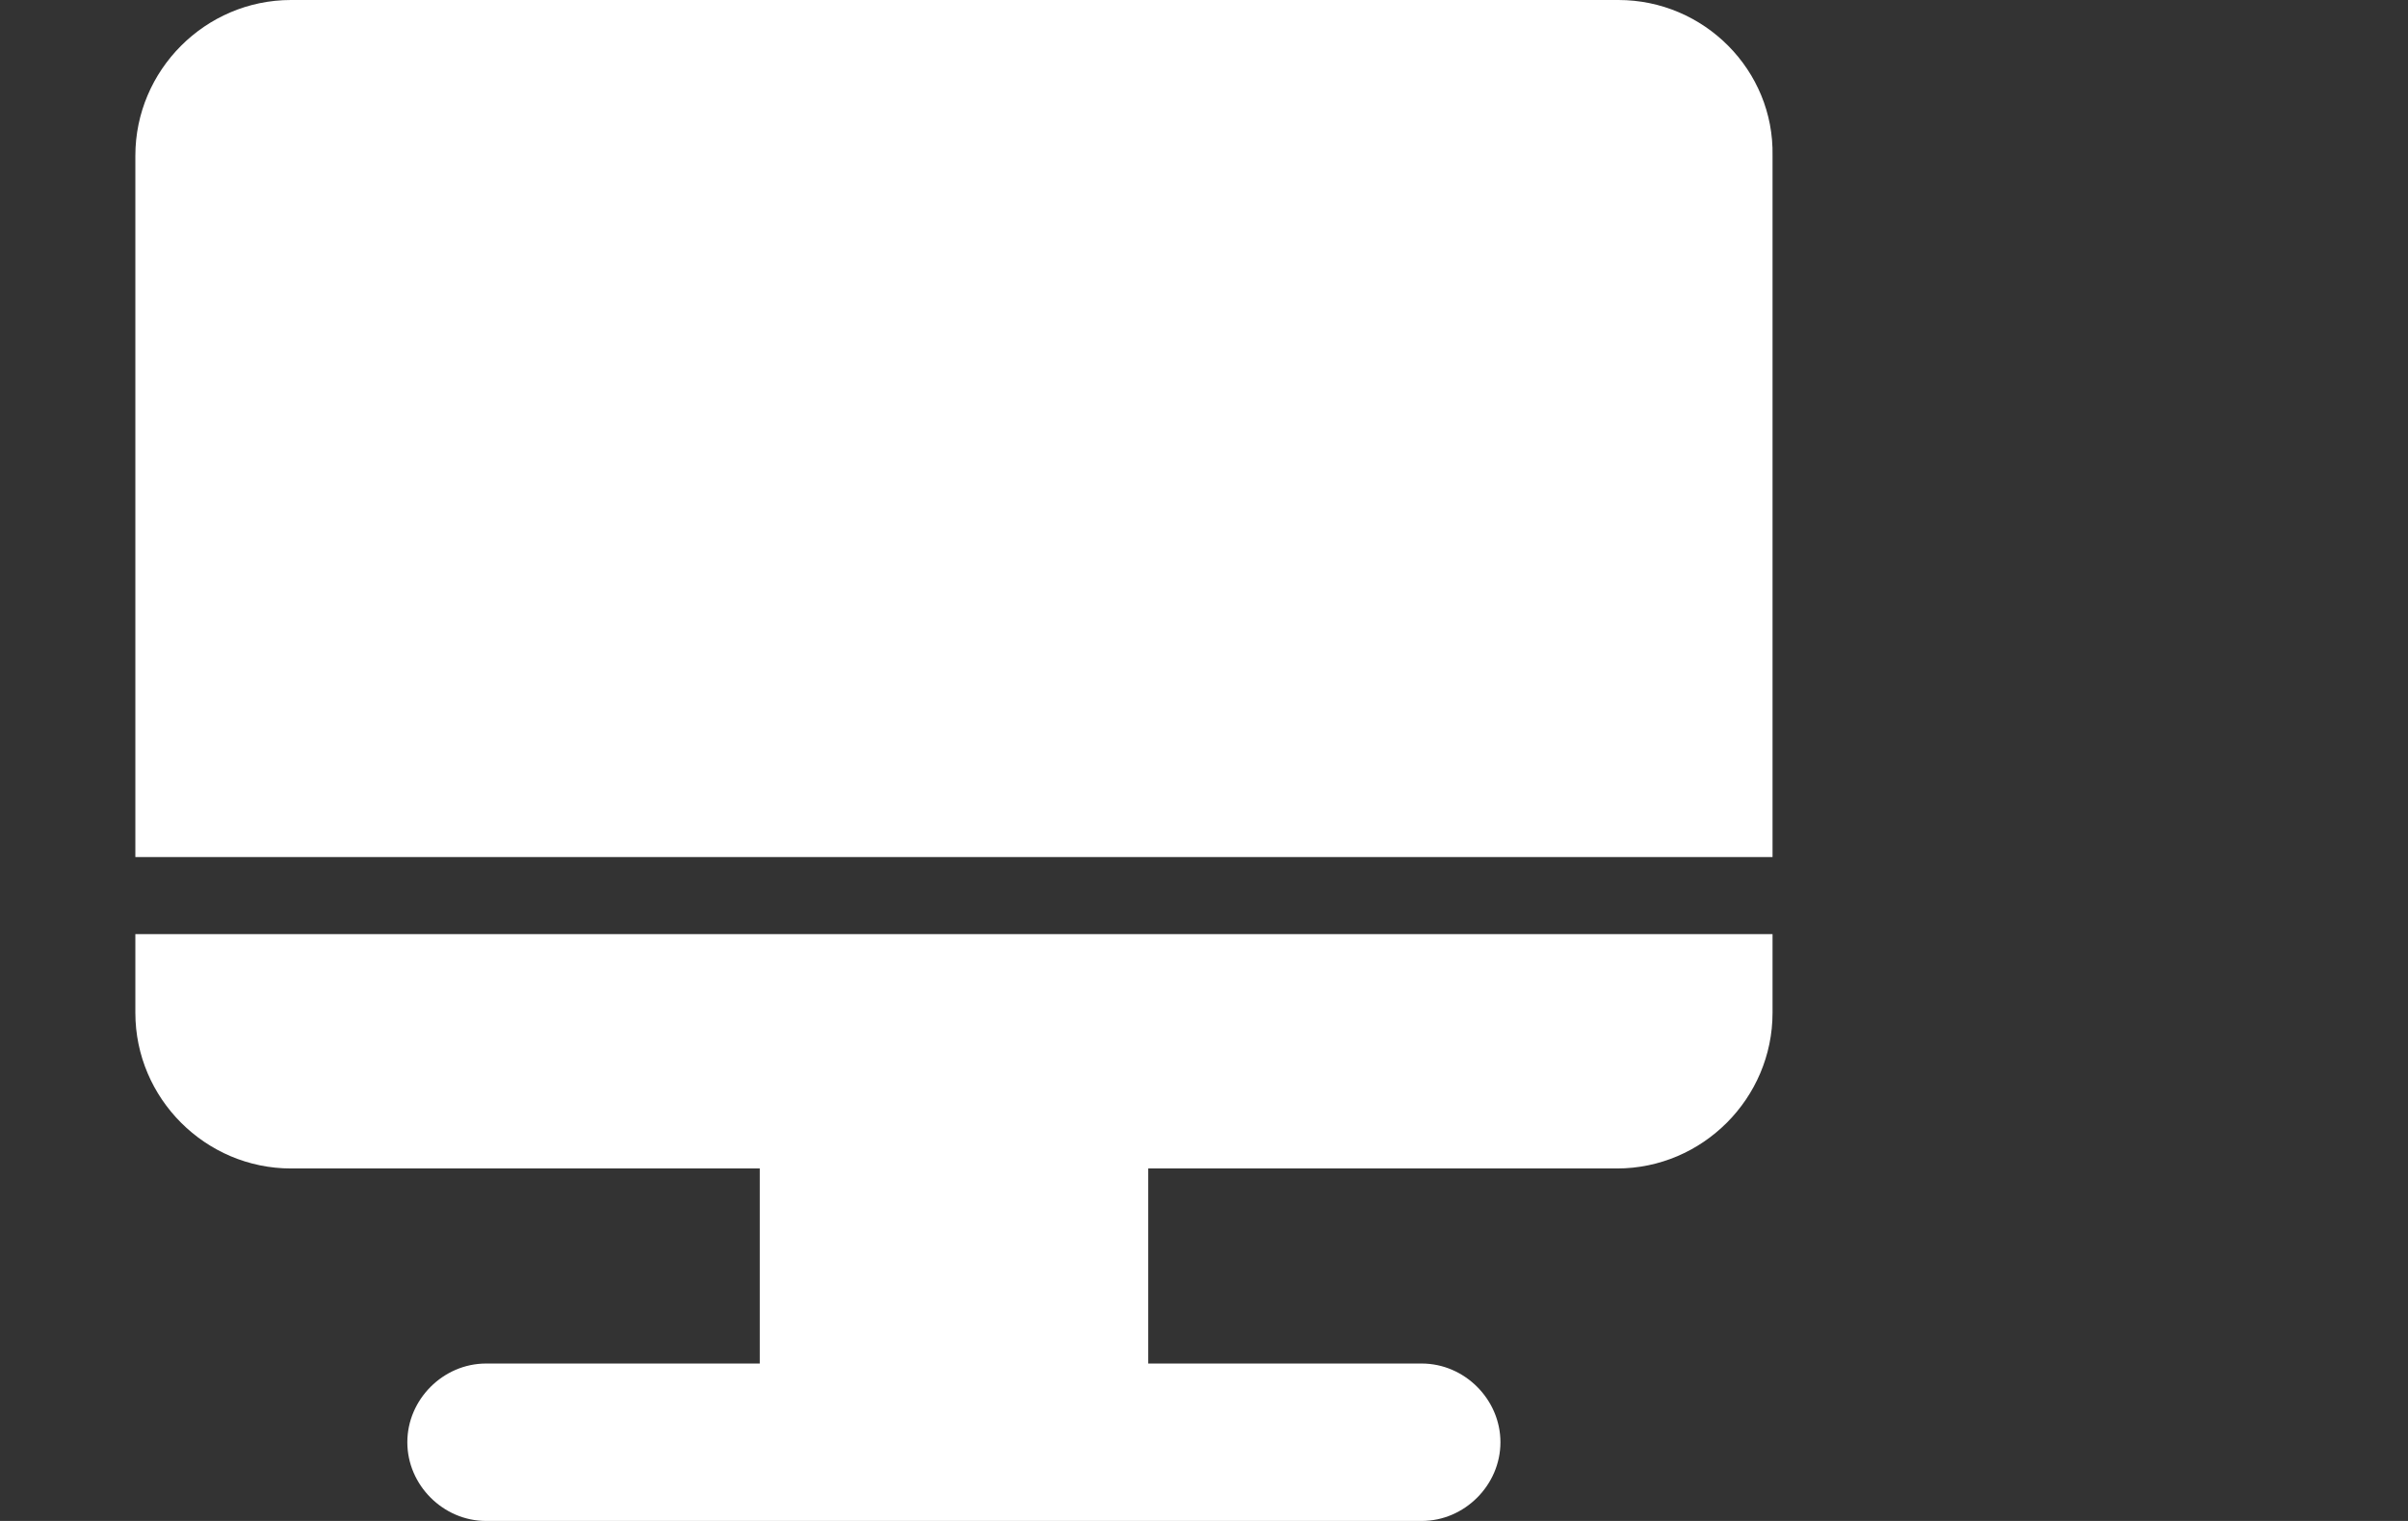 <?xml version="1.0" encoding="UTF-8"?>
<svg width="19px" height="12px" viewBox="0 0 19 12" version="1.1" xmlns="http://www.w3.org/2000/svg" xmlns:xlink="http://www.w3.org/1999/xlink">
    <rect x="0" y="0" width="19" height="12" fill="#333333" stroke="none"/>
    <title>办公平台</title>
    <g id="页面1" stroke="none" stroke-width="1" fill="none" fill-rule="evenodd">
        <g id="宜融通首页-改2" transform="translate(-1157, -9)" fill-rule="nonzero">
            <g id="top" transform="translate(352.5, 0)">
                <g id="办公平台" transform="translate(804.5, 9)">
                    <rect id="矩形" fill="#000000" opacity="0" x="0" y="0" width="18.809" height="12"></rect>
                    <path d="M1.068,7.991 C1.068,8.667 1.622,9.219 2.296,9.219 L5.995,9.219 L5.995,10.758 L3.835,10.758 C3.497,10.758 3.214,11.041 3.214,11.379 C3.214,11.717 3.497,12 3.835,12 L11.218,12 C11.556,12 11.839,11.717 11.839,11.379 C11.839,11.041 11.556,10.758 11.218,10.758 L9.06,10.758 L9.06,9.219 L12.759,9.219 C13.434,9.219 13.986,8.665 13.986,7.991 L13.986,7.37 L1.068,7.37 L1.068,7.991 L1.068,7.991 Z M12.77,0 L2.296,0 C1.62,0 1.068,0.554 1.068,1.228 L1.068,6.762 L13.986,6.762 L13.986,1.228 C13.999,0.554 13.446,0 12.77,0 Z" id="形状" fill="#FFFFFF"></path>
                </g>
            </g>
        </g>
    </g>
</svg>
